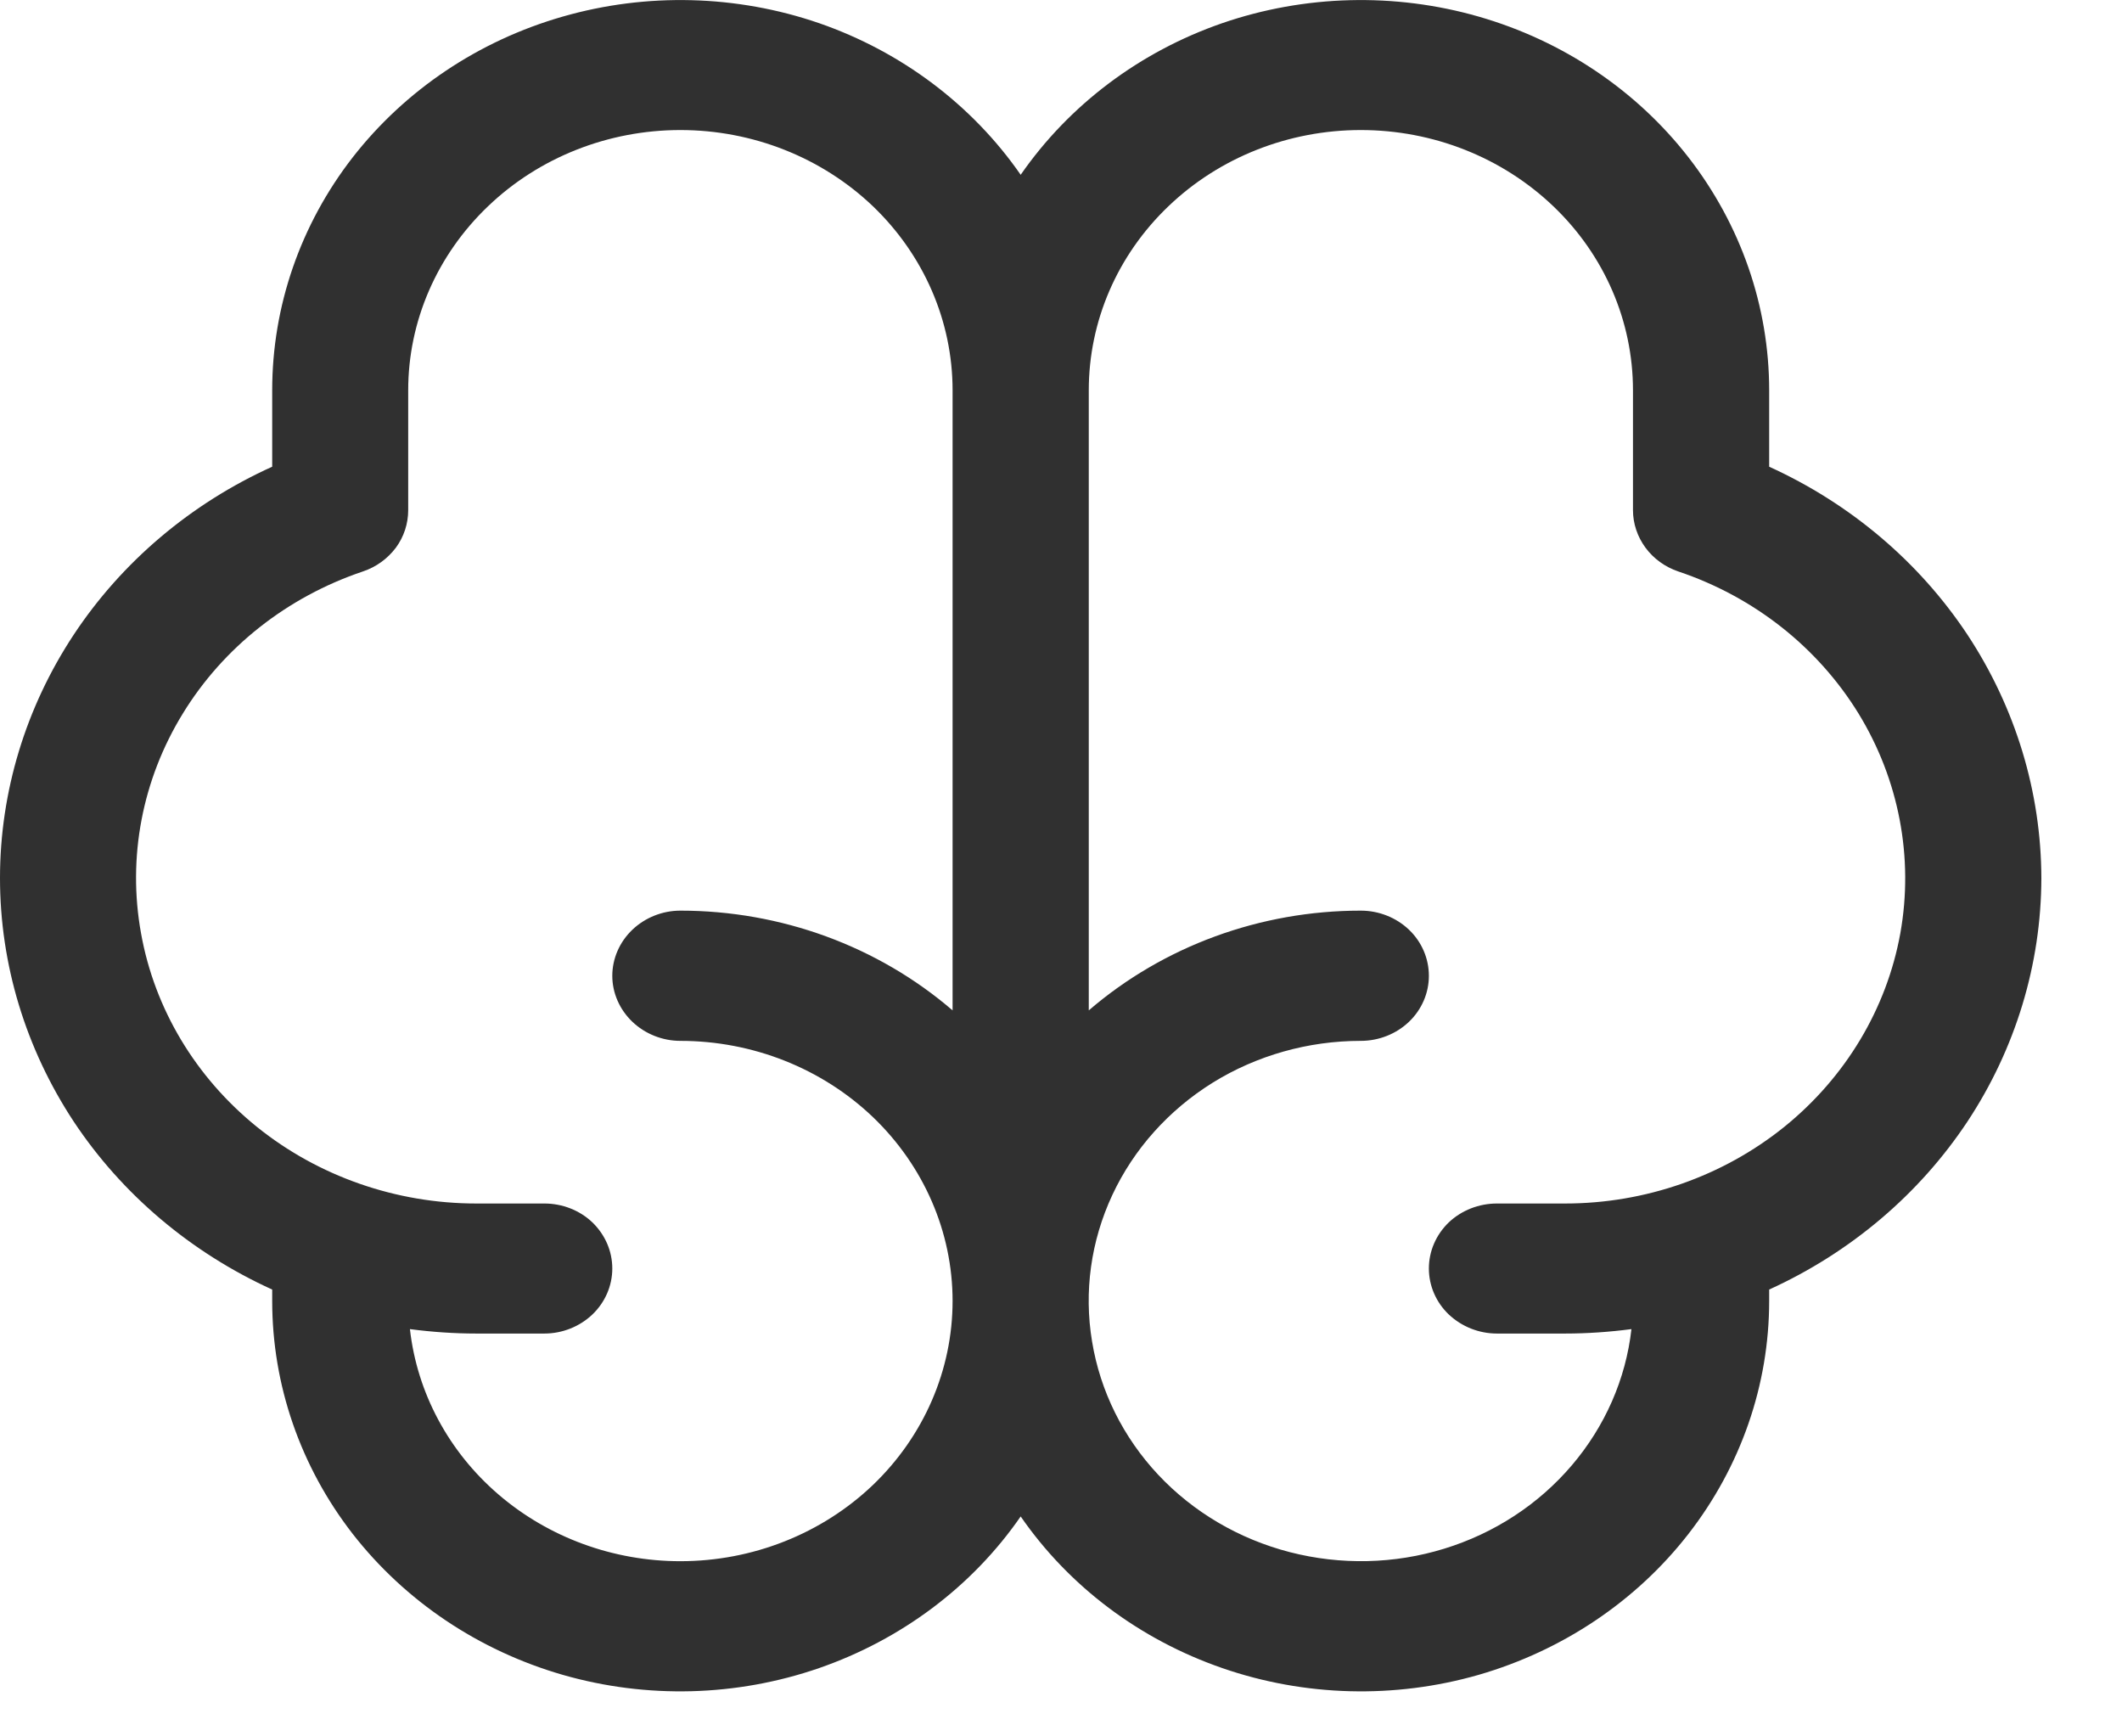 <?xml version="1.0" encoding="utf-8"?>
<svg xmlns="http://www.w3.org/2000/svg" fill="none" height="100%" overflow="visible" preserveAspectRatio="none" style="display: block;" viewBox="0 0 11 9" width="100%">
<path d="M10.582 4.552C10.581 4.105 10.448 3.668 10.199 3.29C9.949 2.913 9.593 2.611 9.171 2.419L9.171 2.023C9.171 1.588 9.024 1.165 8.753 0.816C8.482 0.467 8.1 0.211 7.665 0.086C7.23 -0.039 6.763 -0.027 6.336 0.12C5.908 0.268 5.542 0.544 5.291 0.906C5.04 0.544 4.673 0.268 4.246 0.12C3.818 -0.027 3.352 -0.039 2.917 0.086C2.481 0.211 2.1 0.467 1.828 0.816C1.557 1.165 1.411 1.588 1.411 2.023L1.411 2.419C0.989 2.61 0.632 2.912 0.382 3.29C0.133 3.667 -2.26238e-06 4.105 0 4.551C2.26244e-06 4.998 0.133 5.435 0.382 5.813C0.632 6.19 0.989 6.492 1.411 6.684V6.743C1.411 7.178 1.557 7.601 1.828 7.95C2.1 8.299 2.481 8.555 2.917 8.681C3.352 8.806 3.818 8.794 4.246 8.646C4.673 8.498 5.04 8.223 5.291 7.86C5.542 8.223 5.908 8.498 6.336 8.646C6.763 8.794 7.23 8.806 7.665 8.681C8.1 8.555 8.482 8.299 8.753 7.95C9.024 7.601 9.171 7.178 9.171 6.743V6.684C9.593 6.492 9.949 6.19 10.199 5.813C10.448 5.436 10.581 4.998 10.582 4.552ZM3.527 8.092C3.179 8.092 2.844 7.969 2.585 7.747C2.326 7.525 2.162 7.219 2.125 6.889C2.239 6.904 2.354 6.912 2.469 6.912H2.822C2.915 6.912 3.005 6.876 3.071 6.813C3.137 6.75 3.174 6.664 3.174 6.575C3.174 6.485 3.137 6.4 3.071 6.336C3.005 6.273 2.915 6.238 2.822 6.238H2.469C2.053 6.238 1.65 6.097 1.332 5.841C1.014 5.584 0.801 5.229 0.731 4.837C0.66 4.445 0.737 4.041 0.948 3.698C1.158 3.355 1.489 3.094 1.881 2.962C1.95 2.939 2.009 2.896 2.052 2.839C2.094 2.782 2.116 2.714 2.116 2.644L2.116 2.023C2.116 1.665 2.265 1.322 2.53 1.069C2.794 0.816 3.153 0.674 3.527 0.674C3.901 0.674 4.26 0.816 4.525 1.069C4.789 1.322 4.938 1.665 4.938 2.023V5.237C4.551 4.904 4.048 4.72 3.527 4.72C3.434 4.72 3.344 4.756 3.278 4.819C3.212 4.882 3.174 4.968 3.174 5.058C3.174 5.147 3.212 5.233 3.278 5.296C3.344 5.359 3.434 5.395 3.527 5.395C3.901 5.395 4.26 5.537 4.525 5.79C4.789 6.043 4.938 6.386 4.938 6.743C4.938 7.101 4.789 7.444 4.525 7.697C4.26 7.95 3.901 8.092 3.527 8.092ZM8.113 6.238H7.76C7.666 6.238 7.577 6.273 7.51 6.336C7.444 6.4 7.407 6.485 7.407 6.575C7.407 6.664 7.444 6.75 7.51 6.813C7.577 6.876 7.666 6.912 7.76 6.912H8.113C8.228 6.912 8.343 6.904 8.457 6.889C8.428 7.148 8.32 7.393 8.148 7.595C7.976 7.797 7.747 7.947 7.487 8.027C7.228 8.107 6.95 8.113 6.686 8.045C6.423 7.977 6.186 7.838 6.004 7.644C5.822 7.45 5.703 7.21 5.661 6.953C5.618 6.695 5.655 6.432 5.766 6.194C5.877 5.956 6.058 5.754 6.286 5.612C6.515 5.47 6.782 5.395 7.054 5.395C7.148 5.395 7.238 5.359 7.304 5.296C7.37 5.233 7.407 5.147 7.407 5.058C7.407 4.968 7.37 4.882 7.304 4.819C7.238 4.756 7.148 4.72 7.054 4.72C6.533 4.72 6.031 4.904 5.644 5.237V2.023C5.644 1.665 5.792 1.322 6.057 1.069C6.321 0.816 6.68 0.674 7.054 0.674C7.429 0.674 7.787 0.816 8.052 1.069C8.317 1.322 8.465 1.665 8.465 2.023L8.465 2.644C8.465 2.714 8.488 2.782 8.53 2.839C8.572 2.896 8.632 2.939 8.7 2.962C9.093 3.094 9.423 3.355 9.634 3.698C9.844 4.041 9.921 4.445 9.851 4.837C9.78 5.229 9.567 5.584 9.249 5.841C8.931 6.097 8.529 6.238 8.113 6.238Z" fill="black" fill-opacity="0.81" id="Vector"/>
</svg>